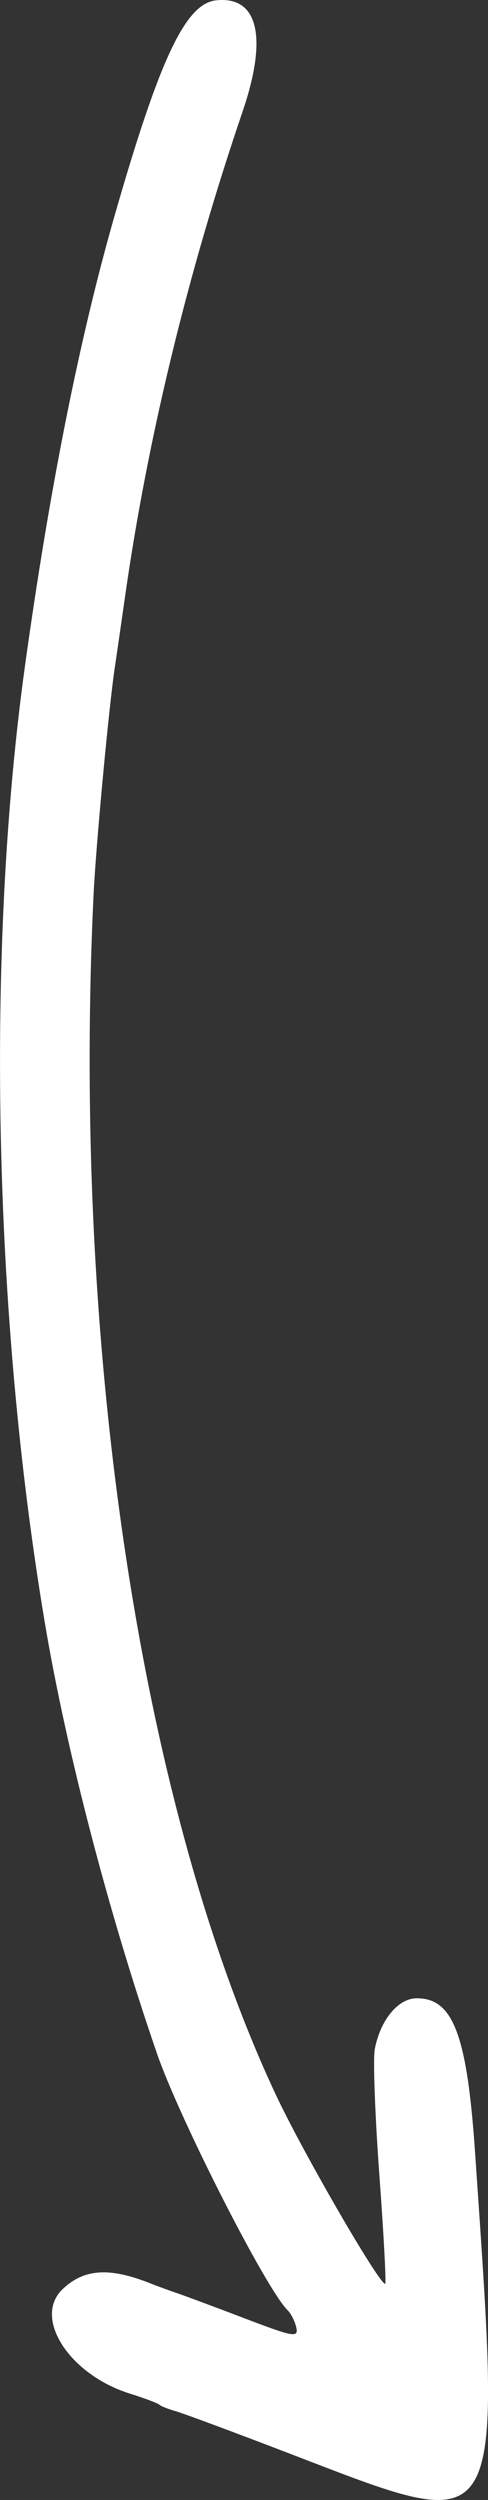 <?xml version="1.0" encoding="UTF-8"?>
<svg width="14.437mm" height="73.819mm" version="1.1" viewBox="0 0 14.437 73.819" xml:space="preserve" xmlns="http://www.w3.org/2000/svg"><rect x="0" y="0" width="14.437" height="73.819" fill="#333333" stroke="none"/><g transform="translate(-87.282 -54.351)"><path d="m93.674 54.361c-0.903 0.097-1.67 1.722-3.001 6.356-1.039 3.617-1.922 8.044-2.649 13.275-1.167 8.404-0.944 19.188 0.585 28.278 0.633 3.761 1.883 8.558 3.311 12.7 0.669 1.942 3.236 6.978 3.873 7.6 0.102 0.099 0.217 0.331 0.256 0.514 0.064 0.298-0.092 0.271-1.498-0.265-0.863-0.329-1.782-0.671-2.041-0.76-0.26-0.089-0.589-0.209-0.733-0.267-1.243-0.501-1.999-0.458-2.641 0.151-0.889 0.843 0.192 2.523 1.986 3.085 0.436 0.137 0.829 0.284 0.874 0.328 0.044 0.043 0.264 0.13 0.487 0.193 0.223 0.063 1.77 0.637 3.437 1.277 6.344 2.435 6.209 2.657 5.416-8.921-0.239-3.486-0.654-4.569-1.745-4.548-0.541 0.011-1.062 0.653-1.222 1.505-0.054 0.289 8e-3 1.964 0.137 3.722 0.13 1.758 0.206 3.199 0.171 3.203-0.176 0.019-2.445-3.898-3.239-5.592-3.974-8.472-6.027-21.964-5.389-35.409 0.069-1.446 0.454-5.561 0.629-6.725 0.045-0.3 0.182-1.245 0.304-2.099 0.666-4.668 1.852-9.549 3.479-14.324 0.748-2.195 0.456-3.411-0.786-3.277z" fill="#fff" stroke-width=".923"/></g></svg>
